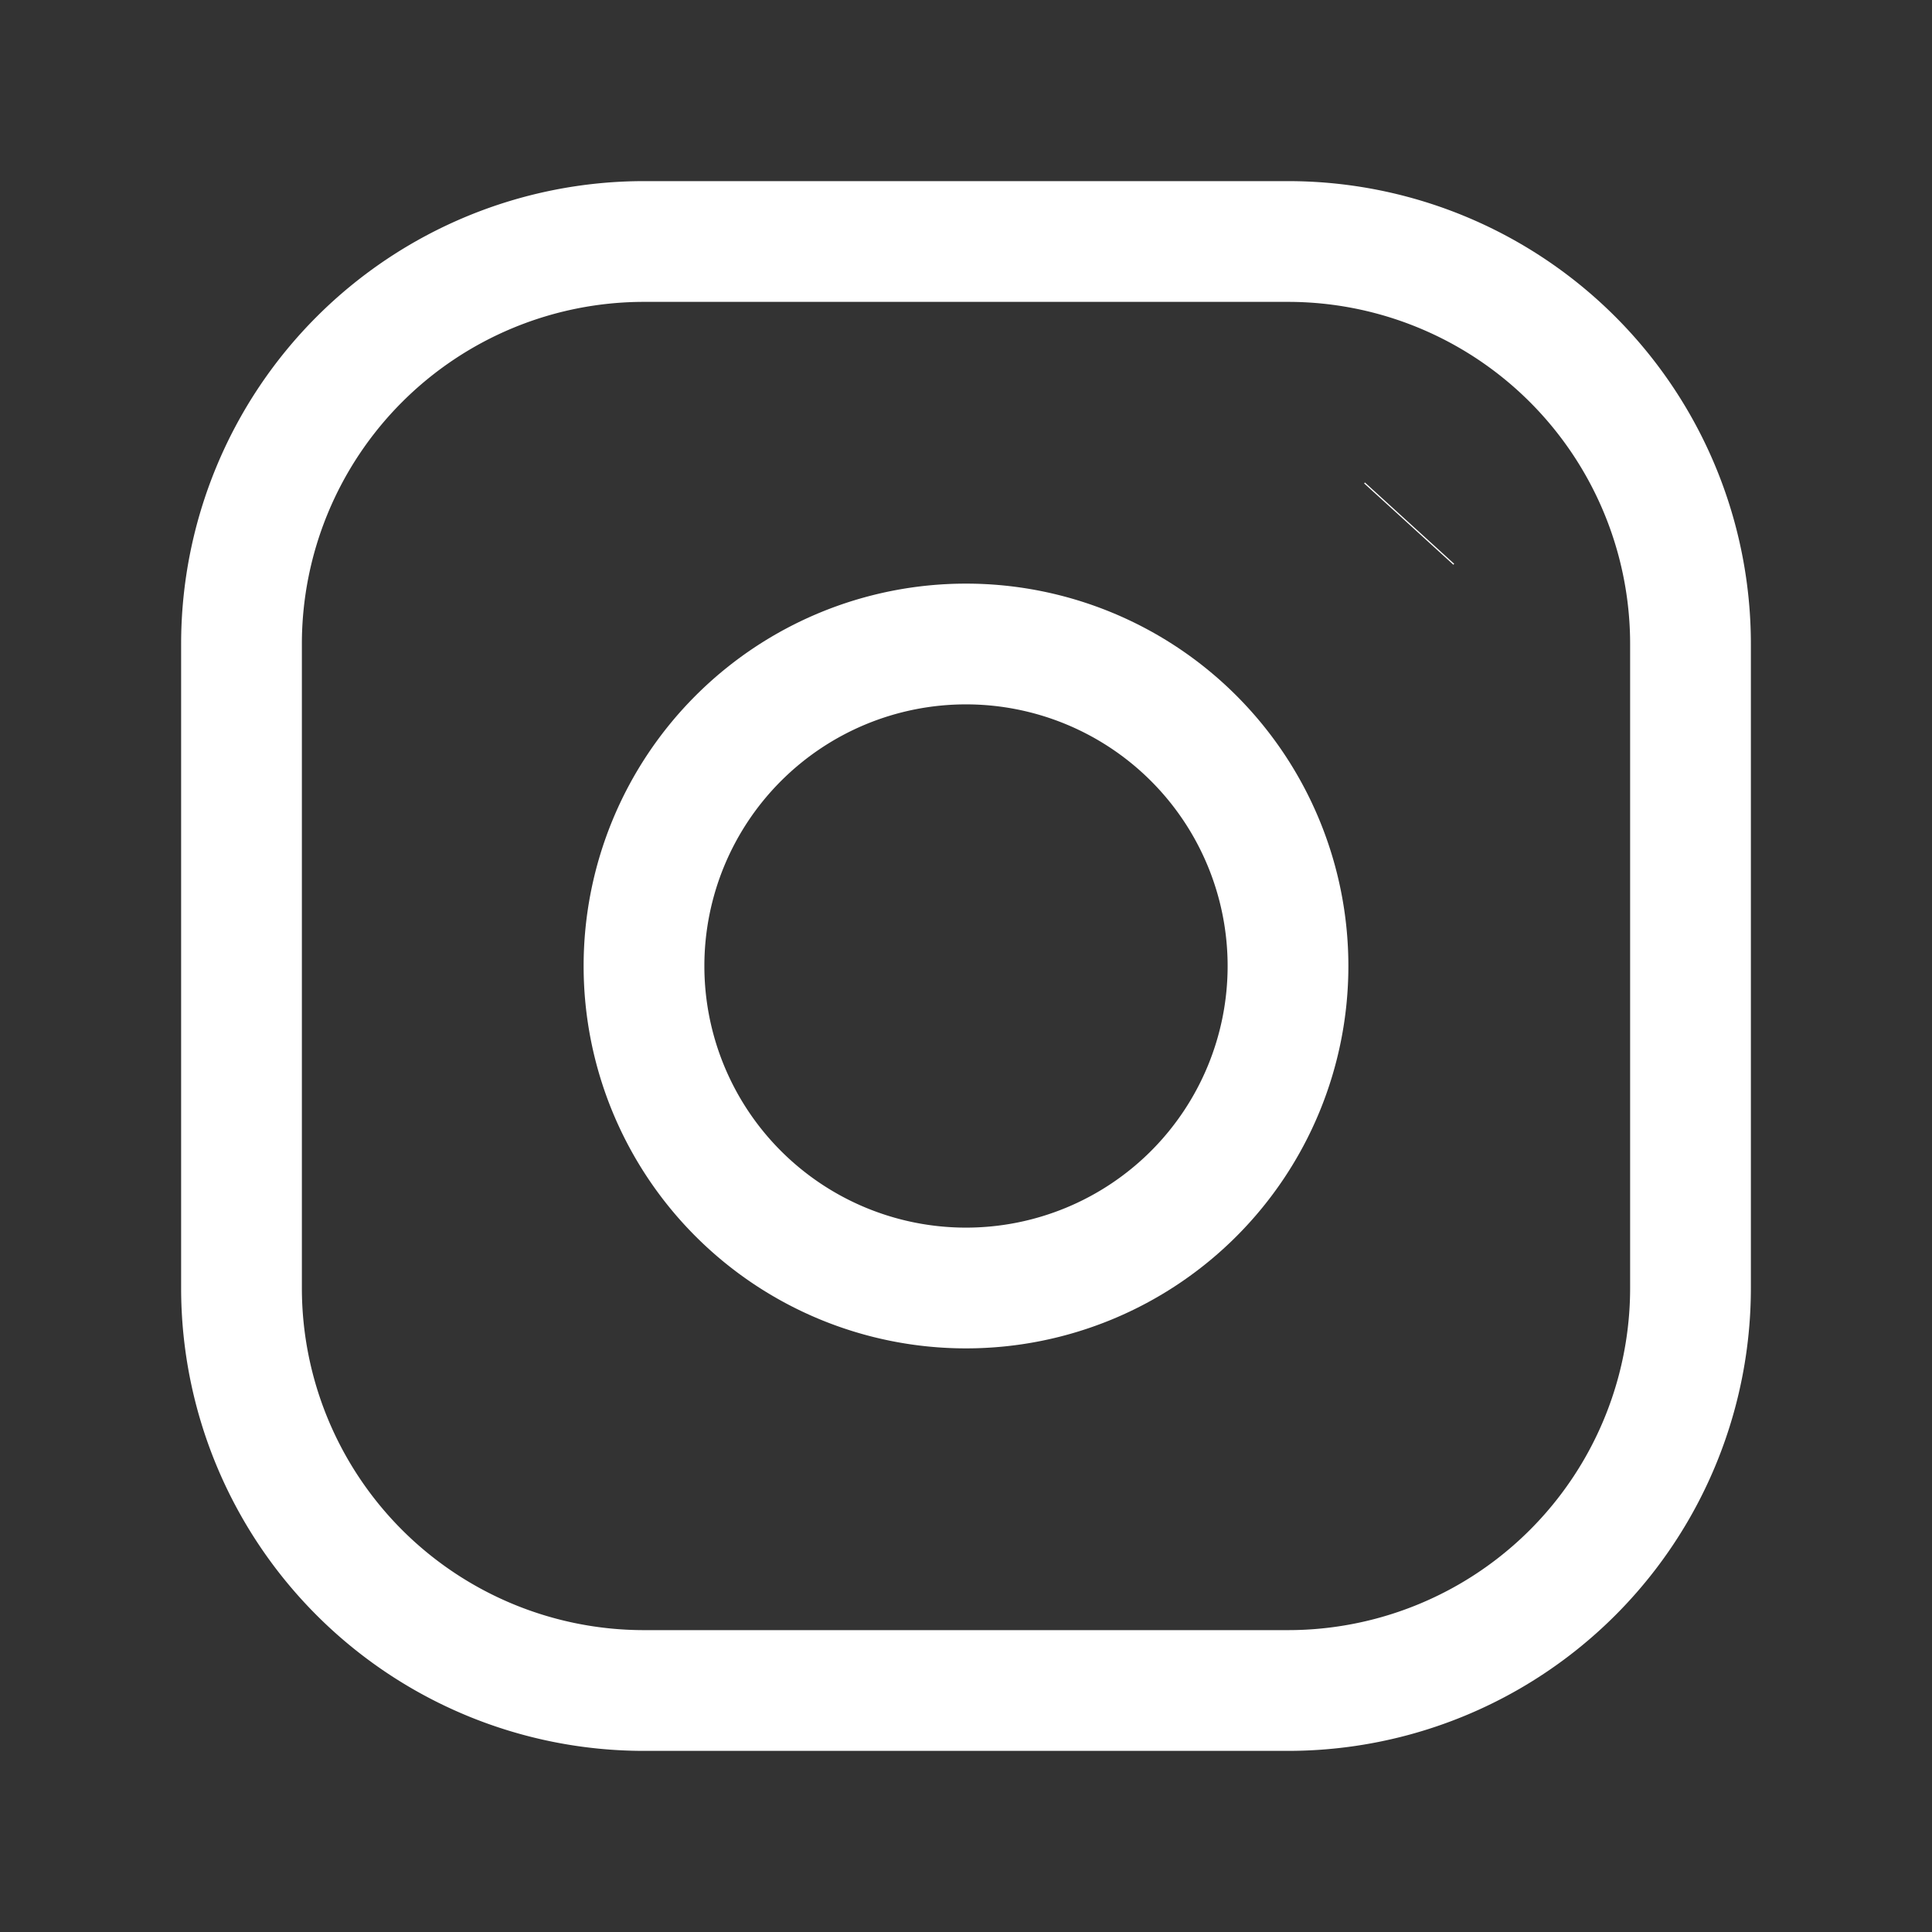 <svg width="24" height="24" viewBox="0 0 24 24" xmlns="http://www.w3.org/2000/svg">
    <rect x="0" y="0" width="24" height="24" fill="#333333" stroke="none"/>
    <g fill="none" fillRule="evenodd">
        <path d="M0 0h24v24H0z"/>
        <g stroke="#FFF" stroke-width="1.5">
            <path d="M12 16a4 4 0 1 0 0-8 4 4 0 0 0 0 8z" strokeLinecap="round" strokeLinejoin="round"/>
            <path d="M3 16V8a5 5 0 0 1 5-5h8a5 5 0 0 1 5 5v8a5 5 0 0 1-5 5H8a5 5 0 0 1-5-5z"/>
            <path strokeLinecap="round" strokeLinejoin="round" d="m17.5 6.51.01-.011"/>
        </g>
    </g>
</svg>

